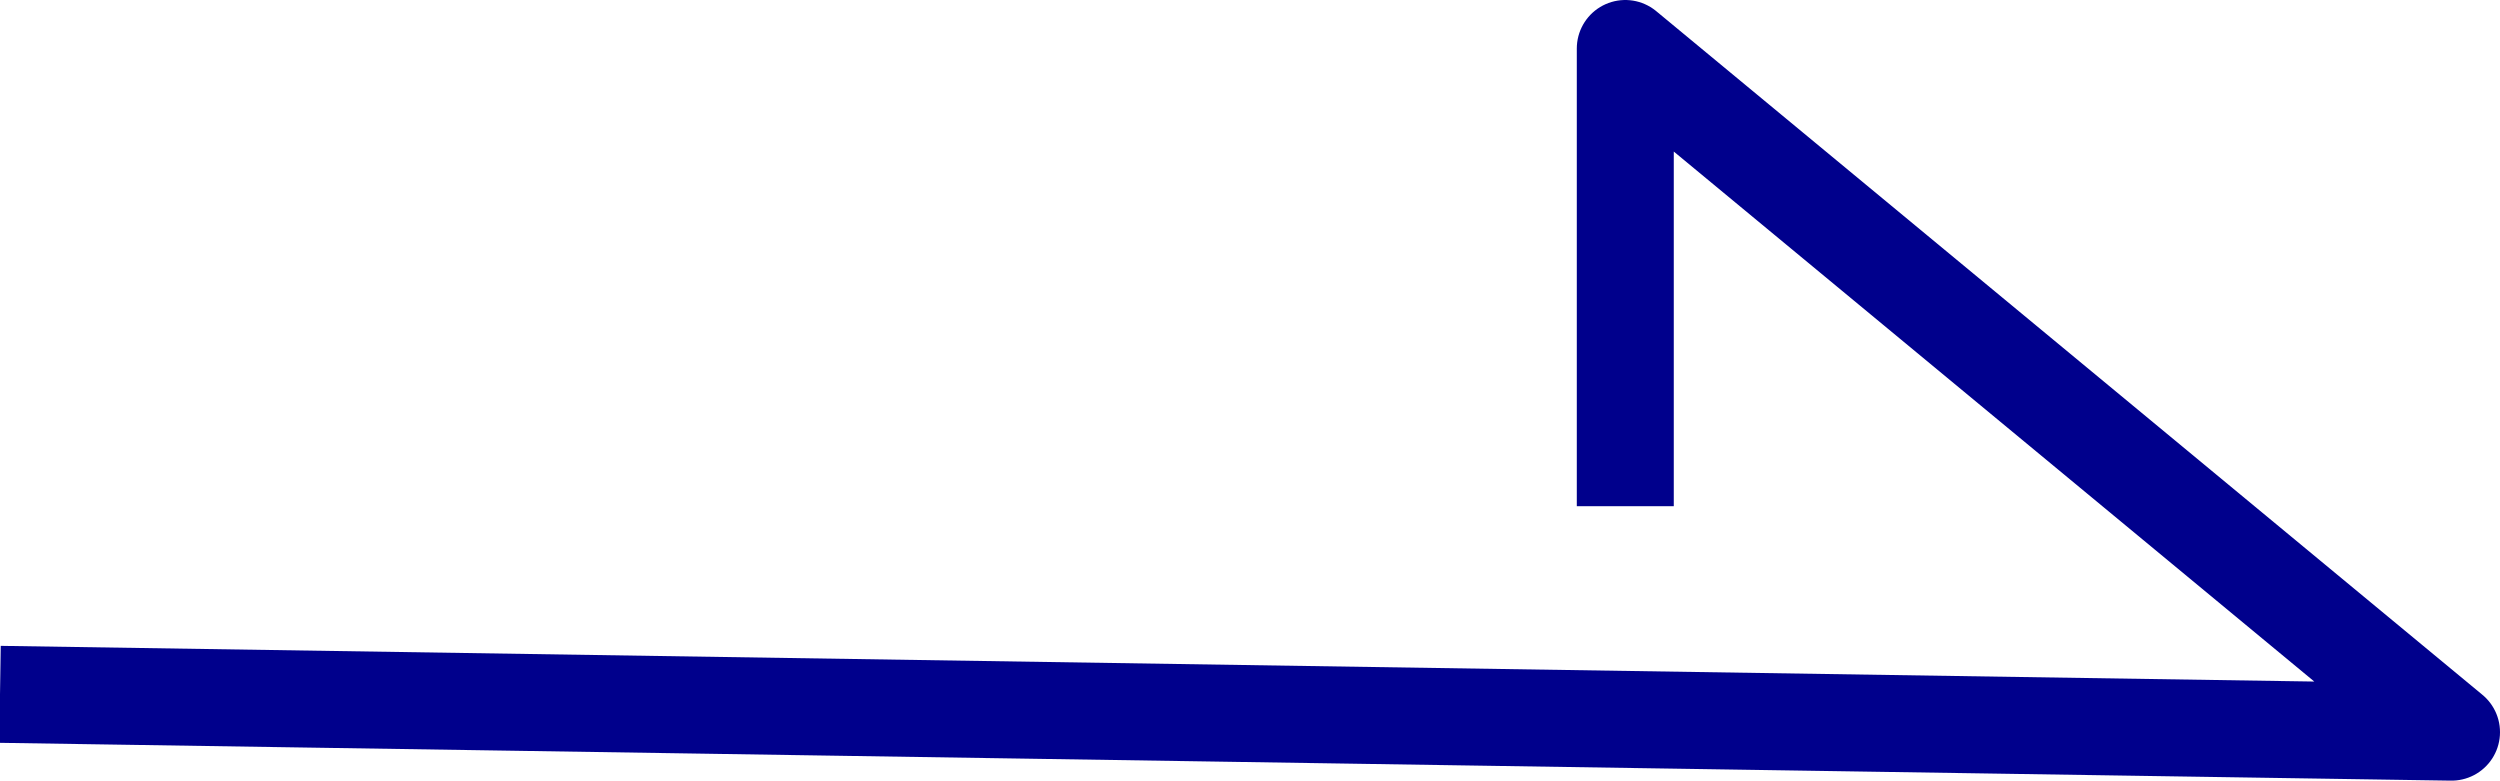 <?xml version="1.0" encoding="UTF-8"?><svg id="_イヤー_2" xmlns="http://www.w3.org/2000/svg" width="25.78" height="8.05" viewBox="0 0 25.78 8.05"><defs><style>.cls-1{fill:none;stroke:#00008c;stroke-linejoin:round;}</style></defs><g id="_ンテンツ"><polyline class="cls-1" points="0 7.16 25.28 7.55 16.76 .5 16.76 5.22"/></g></svg>